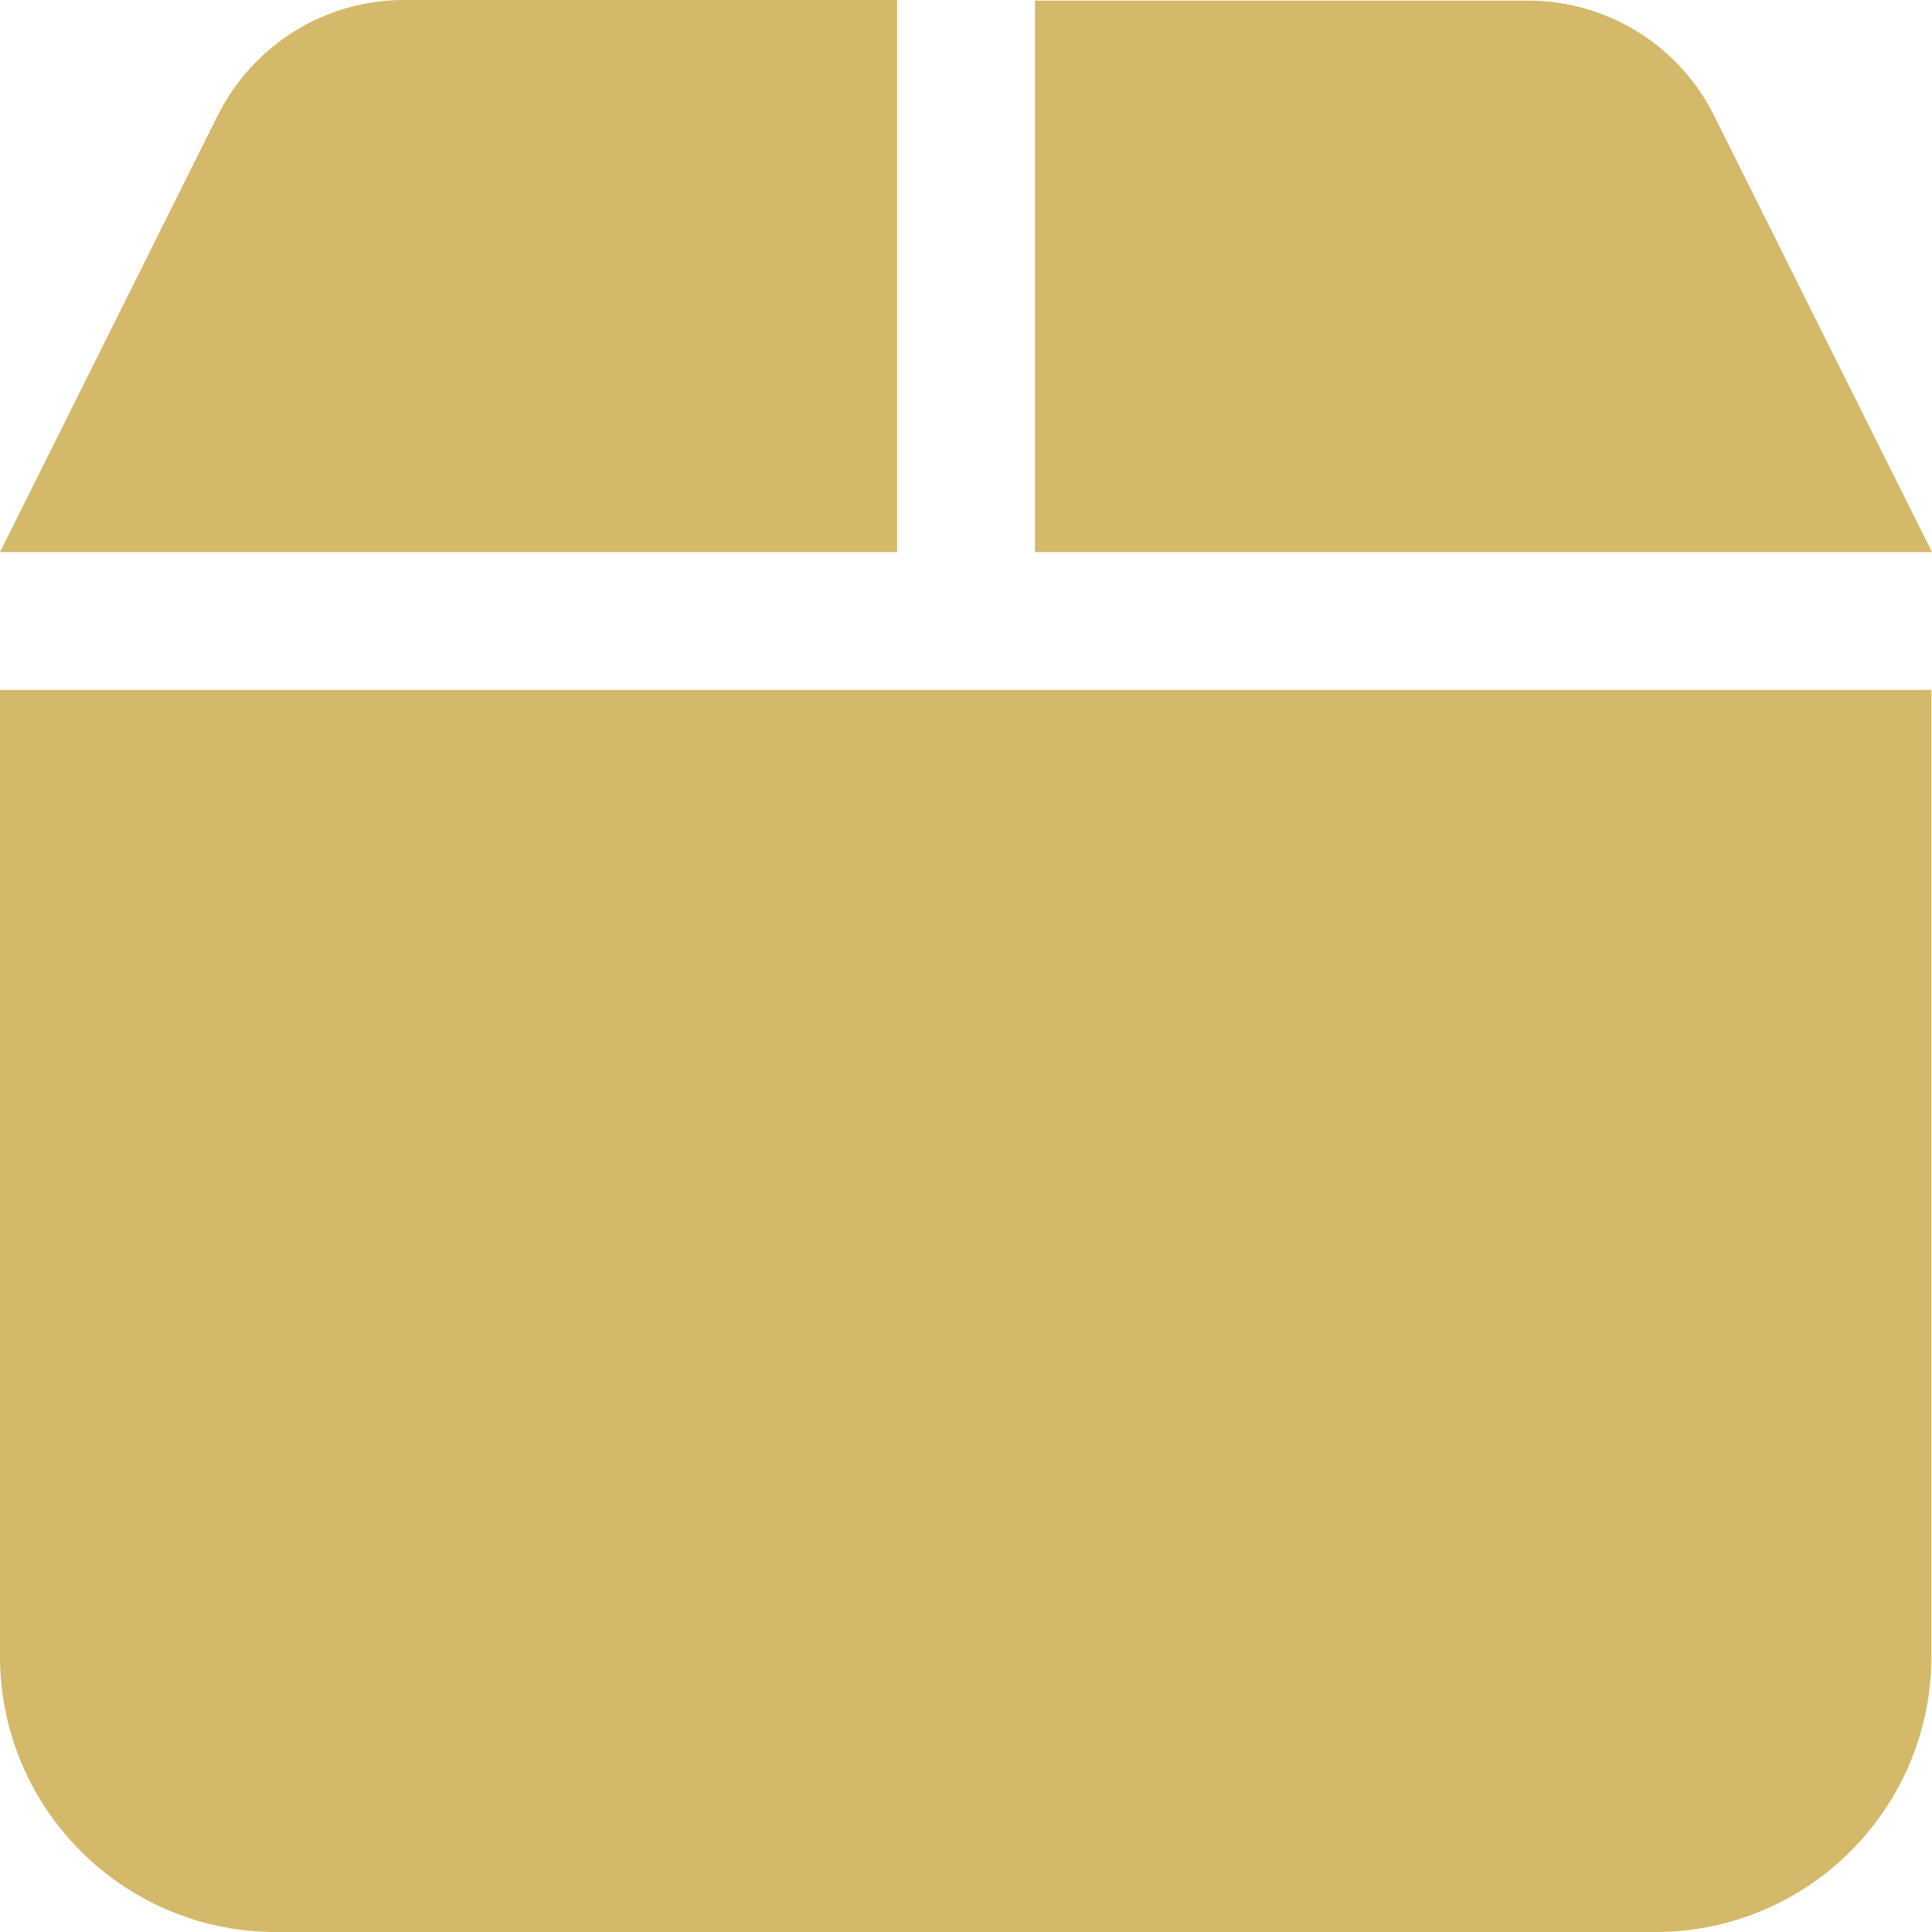 <?xml version="1.0" encoding="UTF-8"?><svg id="uuid-cd280159-f989-451f-b952-21481ac948f3" xmlns="http://www.w3.org/2000/svg" width="32.37" height="32.37" viewBox="0 0 32.37 32.37"><defs><style>.uuid-fe5001f6-3dff-49d7-8f47-fed3f0a74485{fill:#d4b96a;}</style></defs><g id="uuid-52f5b98a-c63e-4311-8802-196f1146dbd1"><path class="uuid-fe5001f6-3dff-49d7-8f47-fed3f0a74485" d="M3.66,1.91L0,9.25h15.03V0H6.77c-1.32,0-2.51.74-3.11,1.91ZM17.34,9.25h15.03l-3.66-7.33c-.59-1.17-1.79-1.91-3.11-1.91h-8.26v9.25ZM32.37,11.56H0v16.19c0,2.55,2.07,4.62,4.62,4.62h23.12c2.55,0,4.62-2.07,4.62-4.62V11.56Z"/></g></svg>